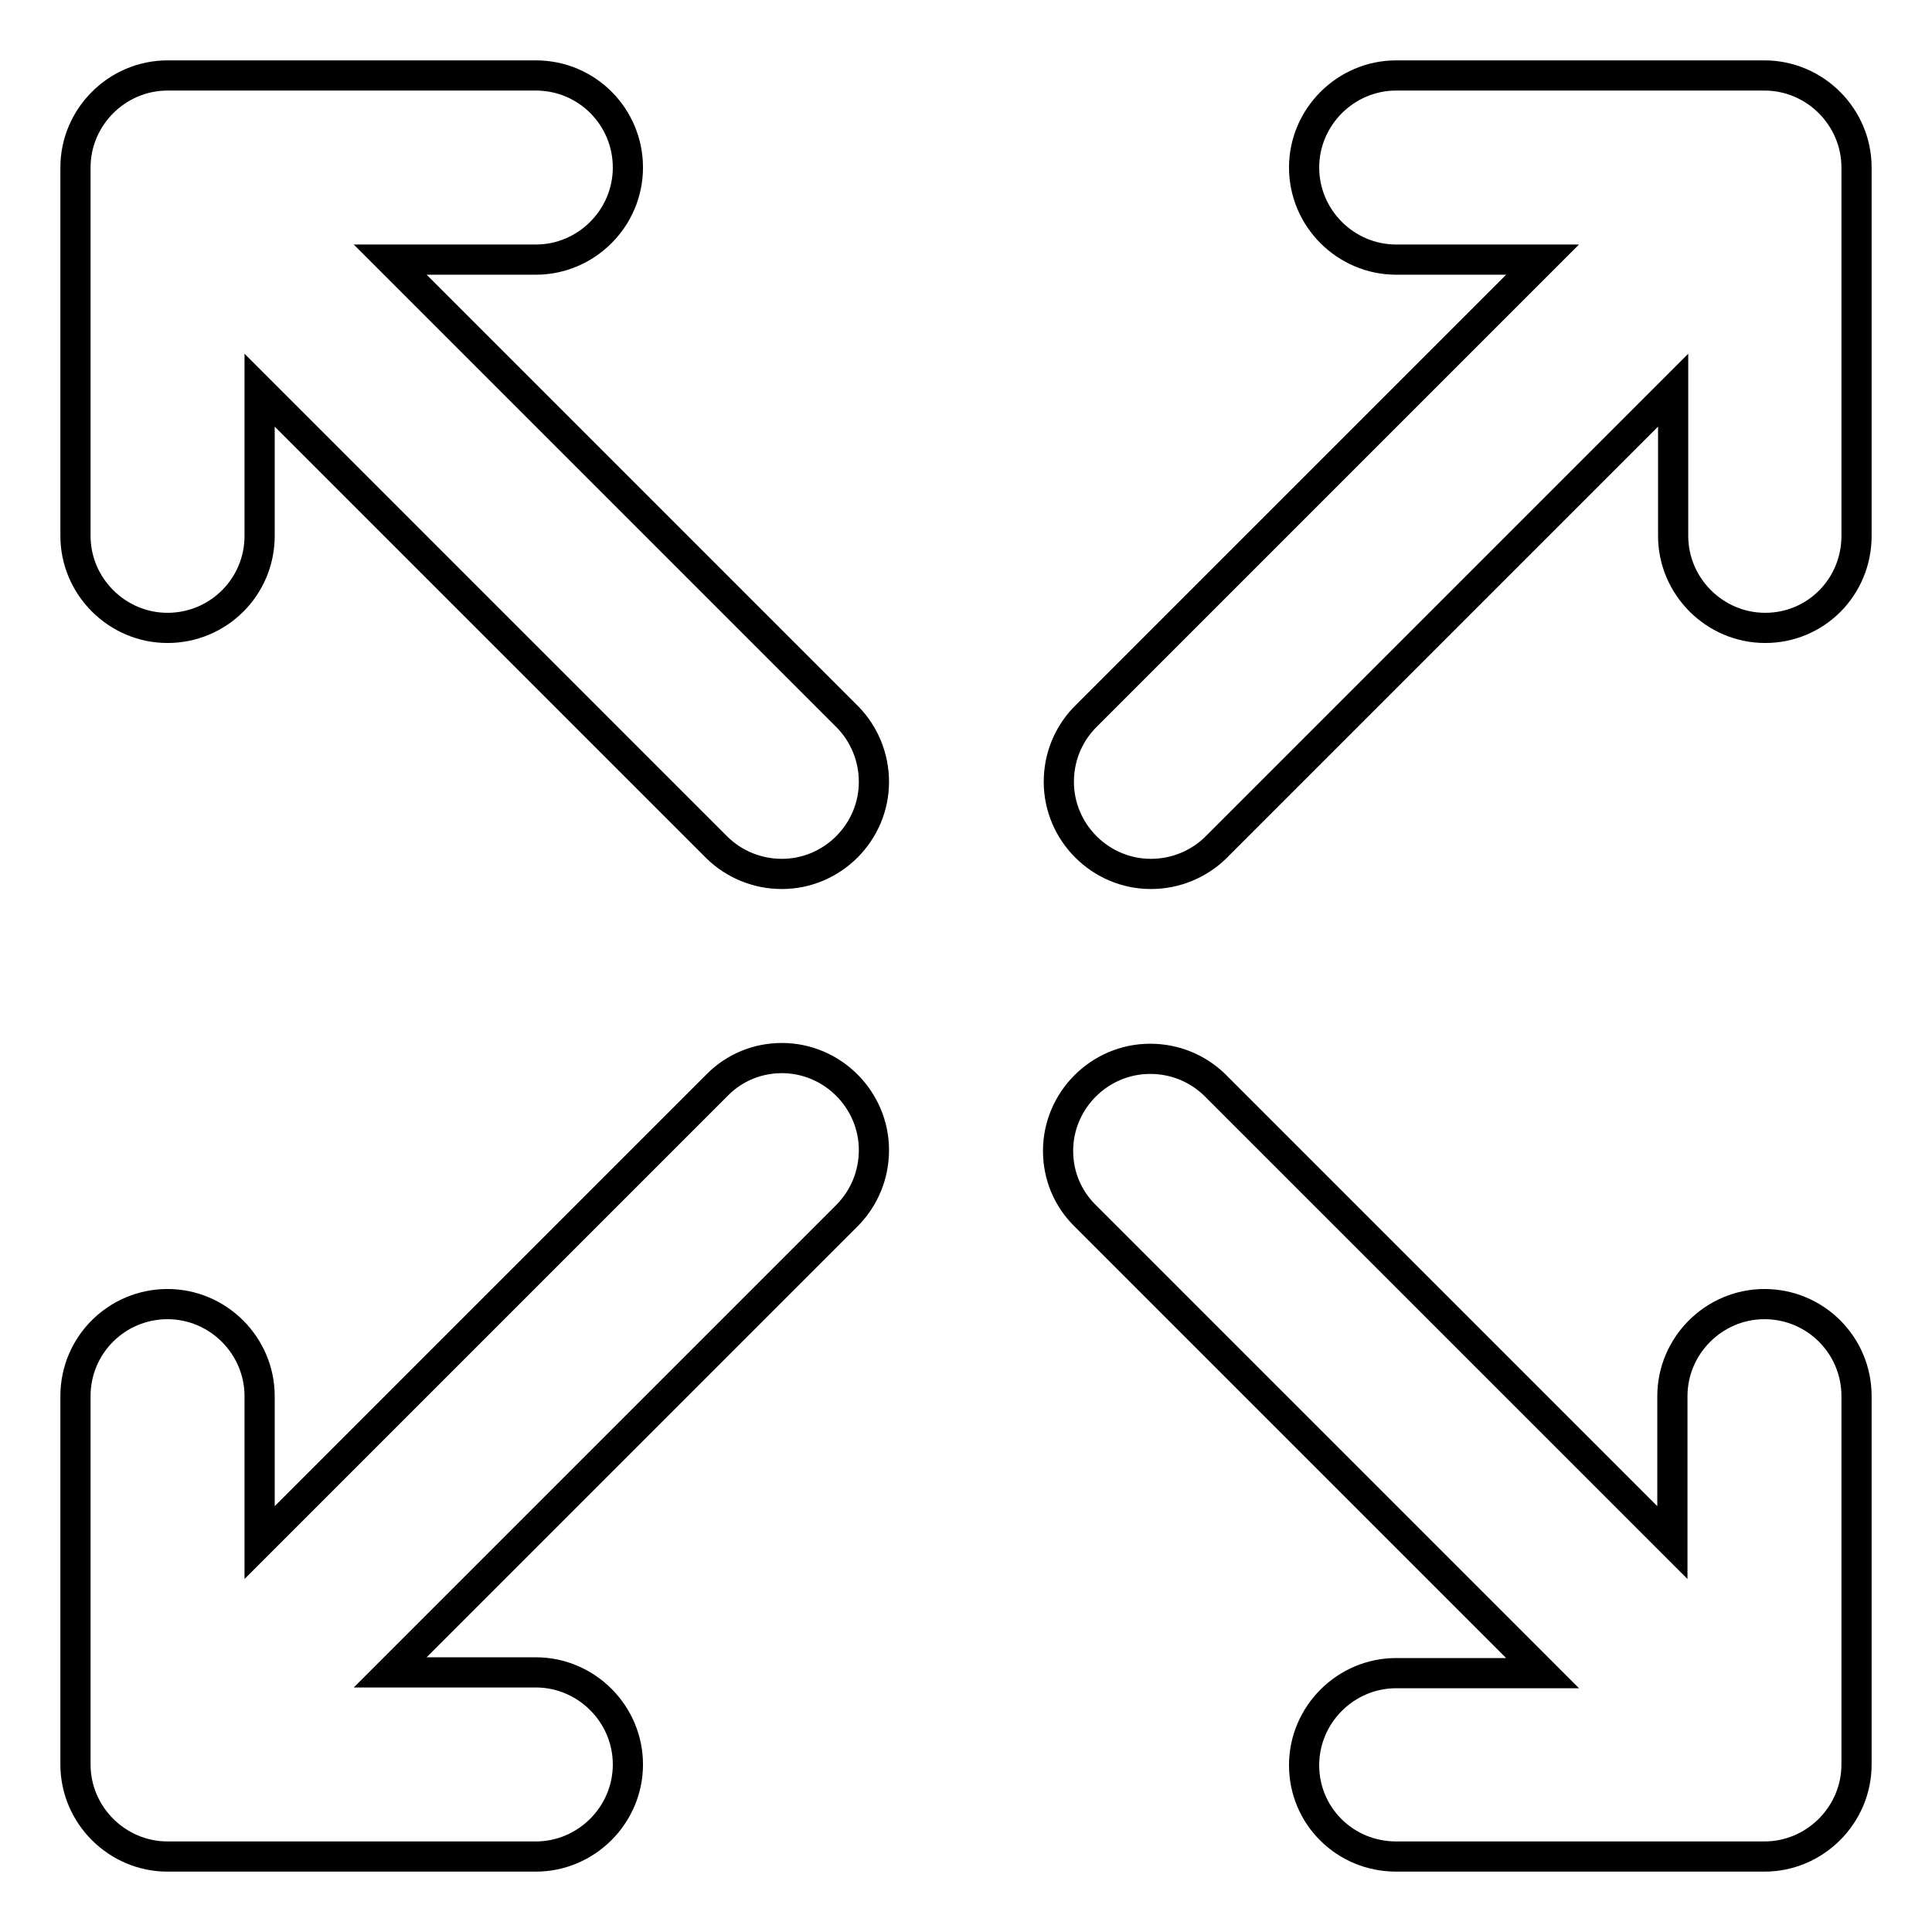<?xml version="1.0" encoding="utf-8"?>
<!-- Svg Vector Icons : http://www.onlinewebfonts.com/icon -->
<!DOCTYPE svg PUBLIC "-//W3C//DTD SVG 1.1//EN" "http://www.w3.org/Graphics/SVG/1.1/DTD/svg11.dtd">
<svg version="1.1" xmlns="http://www.w3.org/2000/svg" xmlns:xlink="http://www.w3.org/1999/xlink" x="0px" y="0px" viewBox="0 0 256 256" enable-background="new 0 0 256 256" xml:space="preserve">
<g> <path stroke-width="4" fill-opacity="0" stroke="#000000"  d="M112.4,95.1L51.7,34.4H71c6.7,0,12.2-5.5,12.2-12.2S77.8,10,71,10H22.2C15.5,10,10,15.5,10,22.2V71 c0,6.7,5.5,12.2,12.2,12.2S34.4,77.8,34.4,71V51.7l60.7,60.7l0,0c2.2,2.1,5.2,3.4,8.5,3.4c6.7,0,12.2-5.5,12.2-12.2 C115.8,100.3,114.5,97.3,112.4,95.1L112.4,95.1z M103.6,140.2c-3.3,0-6.3,1.3-8.5,3.5l0,0l-60.7,60.7V185c0-6.7-5.5-12.2-12.2-12.2 S10,178.2,10,185v48.8c0,6.7,5.5,12.2,12.2,12.2l0,0H71c6.7,0,12.2-5.5,12.2-12.2s-5.5-12.2-12.2-12.2H51.7l60.7-60.7l0,0 c2.1-2.2,3.4-5.2,3.4-8.5C115.8,145.7,110.3,140.2,103.6,140.2z M233.8,172.8c-6.7,0-12.2,5.5-12.2,12.2v19.4l-60.7-60.7l0,0 c-2.3-2.2-5.3-3.4-8.5-3.4c-6.7,0-12.2,5.5-12.2,12.2c0,3.3,1.3,6.3,3.5,8.5l0,0l60.7,60.7H185c-6.7,0-12.2,5.5-12.2,12.2 S178.2,246,185,246h48.8c6.7,0,12.2-5.5,12.2-12.2l0,0V185C246,178.2,240.5,172.8,233.8,172.8z M233.8,10H185 c-6.7,0-12.2,5.5-12.2,12.2s5.5,12.2,12.2,12.2h19.4l-60.7,60.7l0,0c-2.2,2.3-3.4,5.3-3.4,8.5c0,6.7,5.5,12.2,12.2,12.2 c3.3,0,6.3-1.3,8.5-3.4l0,0l60.7-60.7V71c0,6.7,5.5,12.2,12.2,12.2S246,77.8,246,71V22.2C246,15.5,240.5,10,233.8,10z"/></g>
</svg>